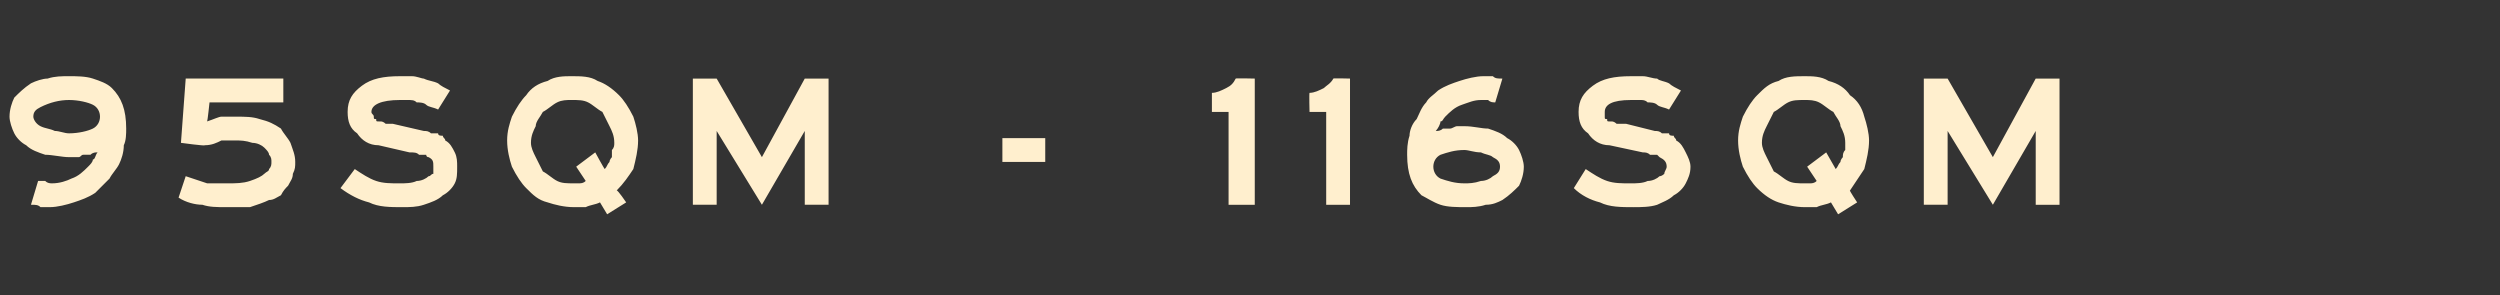 <?xml version="1.0" standalone="no"?><!DOCTYPE svg PUBLIC "-//W3C//DTD SVG 1.1//EN" "http://www.w3.org/Graphics/SVG/1.1/DTD/svg11.dtd"><svg xmlns="http://www.w3.org/2000/svg" version="1.1" width="105px" height="12.4px" viewBox="0 -2 105 12.4" style="top:-2px"><rect x="0" y="-2" width="105" height="12.4" fill="#333333" stroke="none"/><desc>95sqm 116sqm</desc><defs/><g id="Polygon14693"><path d="m2.9 2.2c-.4 0-.8.1-1.2.3c-.2.1-.3.2-.3.4c0 .1.1.3.3.4c.2.1.4.1.6.2c.2 0 .4.1.6.1c.4 0 .8-.1 1-.2c.2-.1.3-.3.3-.5c0-.2-.1-.4-.3-.5c-.2-.1-.6-.2-1-.2zM1.6 5.6h.3c.1.1.2.1.3.1c.3 0 .6-.1.8-.2c.3-.1.5-.3.7-.5c.1-.1.2-.2.2-.3c.1 0 .1-.2.2-.3c-.1 0-.2 0-.3.1h-.3c-.1 0-.1.1-.2.1h-.4c-.3 0-.7-.1-1-.1c-.3-.1-.6-.2-.8-.4c-.2-.1-.4-.3-.5-.5c-.1-.2-.2-.5-.2-.7c0-.3.1-.6.2-.8c.2-.2.4-.4.7-.6c.2-.1.5-.2.7-.2c.3-.1.6-.1.9-.1c.3 0 .7 0 1 .1c.3.1.6.2.8.4c.4.4.6.9.6 1.7c0 .2 0 .5-.1.7c0 .3-.1.6-.2.8c-.1.2-.3.4-.4.6l-.6.6c-.3.2-.6.3-.9.4c-.3.1-.7.2-1 .2h-.4c-.1-.1-.2-.1-.4-.1l.3-1zm10.3-3.3H8.8s-.08.76-.1.8c.3-.1.5-.2.6-.2h.6c.4 0 .7 0 1 .1c.4.1.6.2.9.4c.1.2.3.4.4.6c.1.3.2.5.2.8c0 .2 0 .3-.1.5c0 .2-.1.3-.2.5c-.1.1-.2.2-.3.4c-.2.1-.3.2-.5.2c-.2.1-.5.2-.8.3h-1c-.4 0-.7 0-1-.1c-.3 0-.7-.1-1-.3l.3-.9l.9.3h.9c.3 0 .6 0 .9-.1c.3-.1.5-.2.6-.3c.1-.1.2-.1.2-.2c.1-.1.1-.2.1-.3c0-.1 0-.2-.1-.3c0-.1-.1-.2-.2-.3c-.1-.1-.3-.2-.5-.2c-.3-.1-.5-.1-.7-.1h-.6c-.2.1-.4.2-.7.2c.02.04-1-.1-1-.1l.2-2.7h4.1v1zm6.5.3c-.2-.1-.4-.1-.5-.2c-.1-.1-.3-.1-.4-.1c-.1-.1-.2-.1-.4-.1h-.3c-.8 0-1.2.2-1.2.5c0 .1.1.1.1.2c0 .1 0 .1.1.1c0 .1 0 .1.1.1h.1s.1 0 .2.1h.3l1.3.3c.1 0 .2 0 .3.1h.3c0 .1.1.1.2.1c0 .1.1.1.1.2c.2.1.3.3.4.5c.1.2.1.4.1.6c0 .3 0 .5-.1.7c-.1.2-.3.4-.5.5c-.2.2-.5.3-.8.4c-.3.1-.6.1-.9.1c-.5 0-1 0-1.4-.2c-.4-.1-.8-.3-1.2-.6l.6-.8c.3.2.6.4.9.5c.3.1.6.1 1 .1c.2 0 .5 0 .7-.1c.2 0 .4-.1.5-.2c.1 0 .1-.1.2-.1v-.3c0-.2 0-.3-.2-.4c-.1 0-.1-.1-.1-.1h-.3c-.1-.1-.2-.1-.4-.1l-1.3-.3c-.4 0-.7-.2-.9-.5c-.3-.2-.4-.5-.4-.9c0-.5.2-.8.6-1.1c.4-.3.9-.4 1.6-.4h.5c.2 0 .4.1.5.1c.2.1.4.1.6.2c.1.1.3.2.5.3l-.5.8zm7 2.5c.1-.1.1-.2.2-.3c0-.1.1-.2.1-.2v-.3c.1-.1.1-.2.1-.3c0-.3-.1-.5-.2-.7l-.3-.6c-.2-.1-.4-.3-.6-.4c-.2-.1-.4-.1-.7-.1c-.2 0-.4 0-.6.1c-.2.1-.4.3-.6.4c-.1.2-.3.4-.3.6c-.1.2-.2.4-.2.7c0 .2.1.4.2.6l.3.6c.2.1.4.3.6.4c.2.1.4.1.7.1h.2c.1 0 .2 0 .3-.1l-.4-.6l.8-.6s.38.7.4.7zm.1 1.9l-.3-.5c-.2.1-.4.1-.6.2h-.5c-.4 0-.8-.1-1.1-.2c-.4-.1-.6-.3-.9-.6c-.2-.2-.4-.5-.6-.9c-.1-.3-.2-.7-.2-1.1c0-.4.1-.7.2-1c.2-.4.4-.7.6-.9c.2-.3.5-.5.9-.6c.3-.2.7-.2 1-.2c.4 0 .8 0 1.1.2c.3.1.6.3.9.6c.2.2.4.5.6.9c.1.3.2.7.2 1c0 .4-.1.8-.2 1.2c-.2.3-.4.6-.7.9c.04-.03.4.5.4.5l-.8.5zm9.3-.4h-1V3.5L32 6.6l-1.9-3.1v3.1h-1V1.3h1L32 4.6l1.8-3.3h1v5.3zm9.1-1.8h-1.8v-1h1.8v1zm8.8-3.5v5.3h-1.1V2.7h-.7v-.8c.2 0 .4-.1.6-.2c.2-.1.3-.2.4-.4c0-.02.8 0 .8 0zm4 0v5.3h-1V2.7h-.7s-.02-.79 0-.8c.2 0 .4-.1.6-.2c.1-.1.3-.2.4-.4c-.02-.02.7 0 .7 0zm4.8 3c-.4 0-.7.1-1 .2c-.2.1-.3.3-.3.5c0 .2.1.4.3.5c.3.1.6.2 1 .2c.2 0 .4 0 .7-.1c.2 0 .4-.1.5-.2c.2-.1.3-.2.3-.4c0-.2-.1-.3-.3-.4c-.1-.1-.3-.1-.5-.2c-.3 0-.5-.1-.7-.1zm1.3-2c-.1 0-.2 0-.3-.1h-.3c-.3 0-.5.1-.8.2c-.3.1-.5.3-.7.5c-.1.1-.1.2-.2.2c0 .1-.1.3-.2.4c.1 0 .2 0 .3-.1h.3c.1 0 .2-.1.3-.1h.3c.4 0 .7.1 1 .1c.3.1.6.2.8.4c.2.1.4.3.5.5c.1.2.2.5.2.7c0 .3-.1.6-.2.8c-.2.2-.4.4-.7.6c-.2.1-.4.2-.7.2c-.3.1-.6.1-.8.1c-.4 0-.8 0-1.1-.1c-.3-.1-.6-.3-.8-.4c-.4-.4-.6-.9-.6-1.7c0-.2 0-.5.1-.8c0-.2.1-.5.3-.7c.1-.2.2-.5.4-.7c.1-.2.3-.3.5-.5c.3-.2.6-.3.9-.4c.3-.1.7-.2 1-.2h.4c.1.1.2.1.4.1l-.3 1zm7.3.3c-.2-.1-.4-.1-.5-.2c-.1-.1-.3-.1-.4-.1c-.1-.1-.2-.1-.3-.1h-.4c-.8 0-1.1.2-1.1.5v.2c0 .1 0 .1.1.1c0 .1 0 .1.1.1h.1s.1 0 .2.1h.4l1.2.3c.1 0 .2 0 .3.1h.3c0 .1.1.1.2.1c0 .1.1.1.1.2c.2.1.3.3.4.5c.1.2.2.4.2.6c0 .3-.1.5-.2.7c-.1.2-.3.4-.5.5c-.2.2-.5.3-.7.4c-.3.1-.7.1-1 .1c-.5 0-1 0-1.4-.2c-.4-.1-.8-.3-1.1-.6l.5-.8c.3.2.6.4.9.5c.3.1.6.1 1 .1c.2 0 .5 0 .7-.1c.2 0 .4-.1.5-.2c.1 0 .2-.1.2-.1c0-.1.1-.2.1-.3c0-.2-.1-.3-.3-.4l-.1-.1h-.3c-.1-.1-.2-.1-.3-.1l-1.4-.3c-.4 0-.7-.2-.9-.5c-.3-.2-.4-.5-.4-.9c0-.5.2-.8.6-1.1c.4-.3.9-.4 1.6-.4h.5c.2 0 .4.1.6.1c.1.1.3.1.5.2c.1.1.3.2.5.3l-.5.8zm7 2.5c.1-.1.1-.2.2-.3c0-.1.1-.2.1-.2c0-.1 0-.2.1-.3v-.3c0-.3-.1-.5-.2-.7c0-.2-.2-.4-.3-.6c-.2-.1-.4-.3-.6-.4c-.2-.1-.4-.1-.6-.1c-.3 0-.5 0-.7.1c-.2.1-.4.3-.6.4l-.3.6c-.1.2-.2.4-.2.7c0 .2.1.4.2.6l.3.6c.2.1.4.3.6.4c.2.1.4.1.7.1h.2c.1 0 .2 0 .3-.1l-.4-.6l.8-.6l.4.7zm.1 1.9l-.3-.5c-.2.1-.4.1-.6.2h-.5c-.4 0-.8-.1-1.1-.2c-.3-.1-.6-.3-.9-.6c-.2-.2-.4-.5-.6-.9c-.1-.3-.2-.7-.2-1.1c0-.4.1-.7.2-1c.2-.4.4-.7.6-.9c.3-.3.5-.5.9-.6c.3-.2.7-.2 1.1-.2c.3 0 .7 0 1 .2c.4.1.7.3.9.6c.3.2.5.5.6.9c.1.3.2.7.2 1c0 .4-.1.8-.2 1.2l-.6.9c-.05-.03.3.5.3.5l-.8.5zm9.3-.4h-1V3.5l-1.8 3.1l-1.9-3.1v3.1h-1V1.3h1l1.9 3.3l1.8-3.3h1v5.3z" stroke="none" fill="#ffefce"/></g></svg>